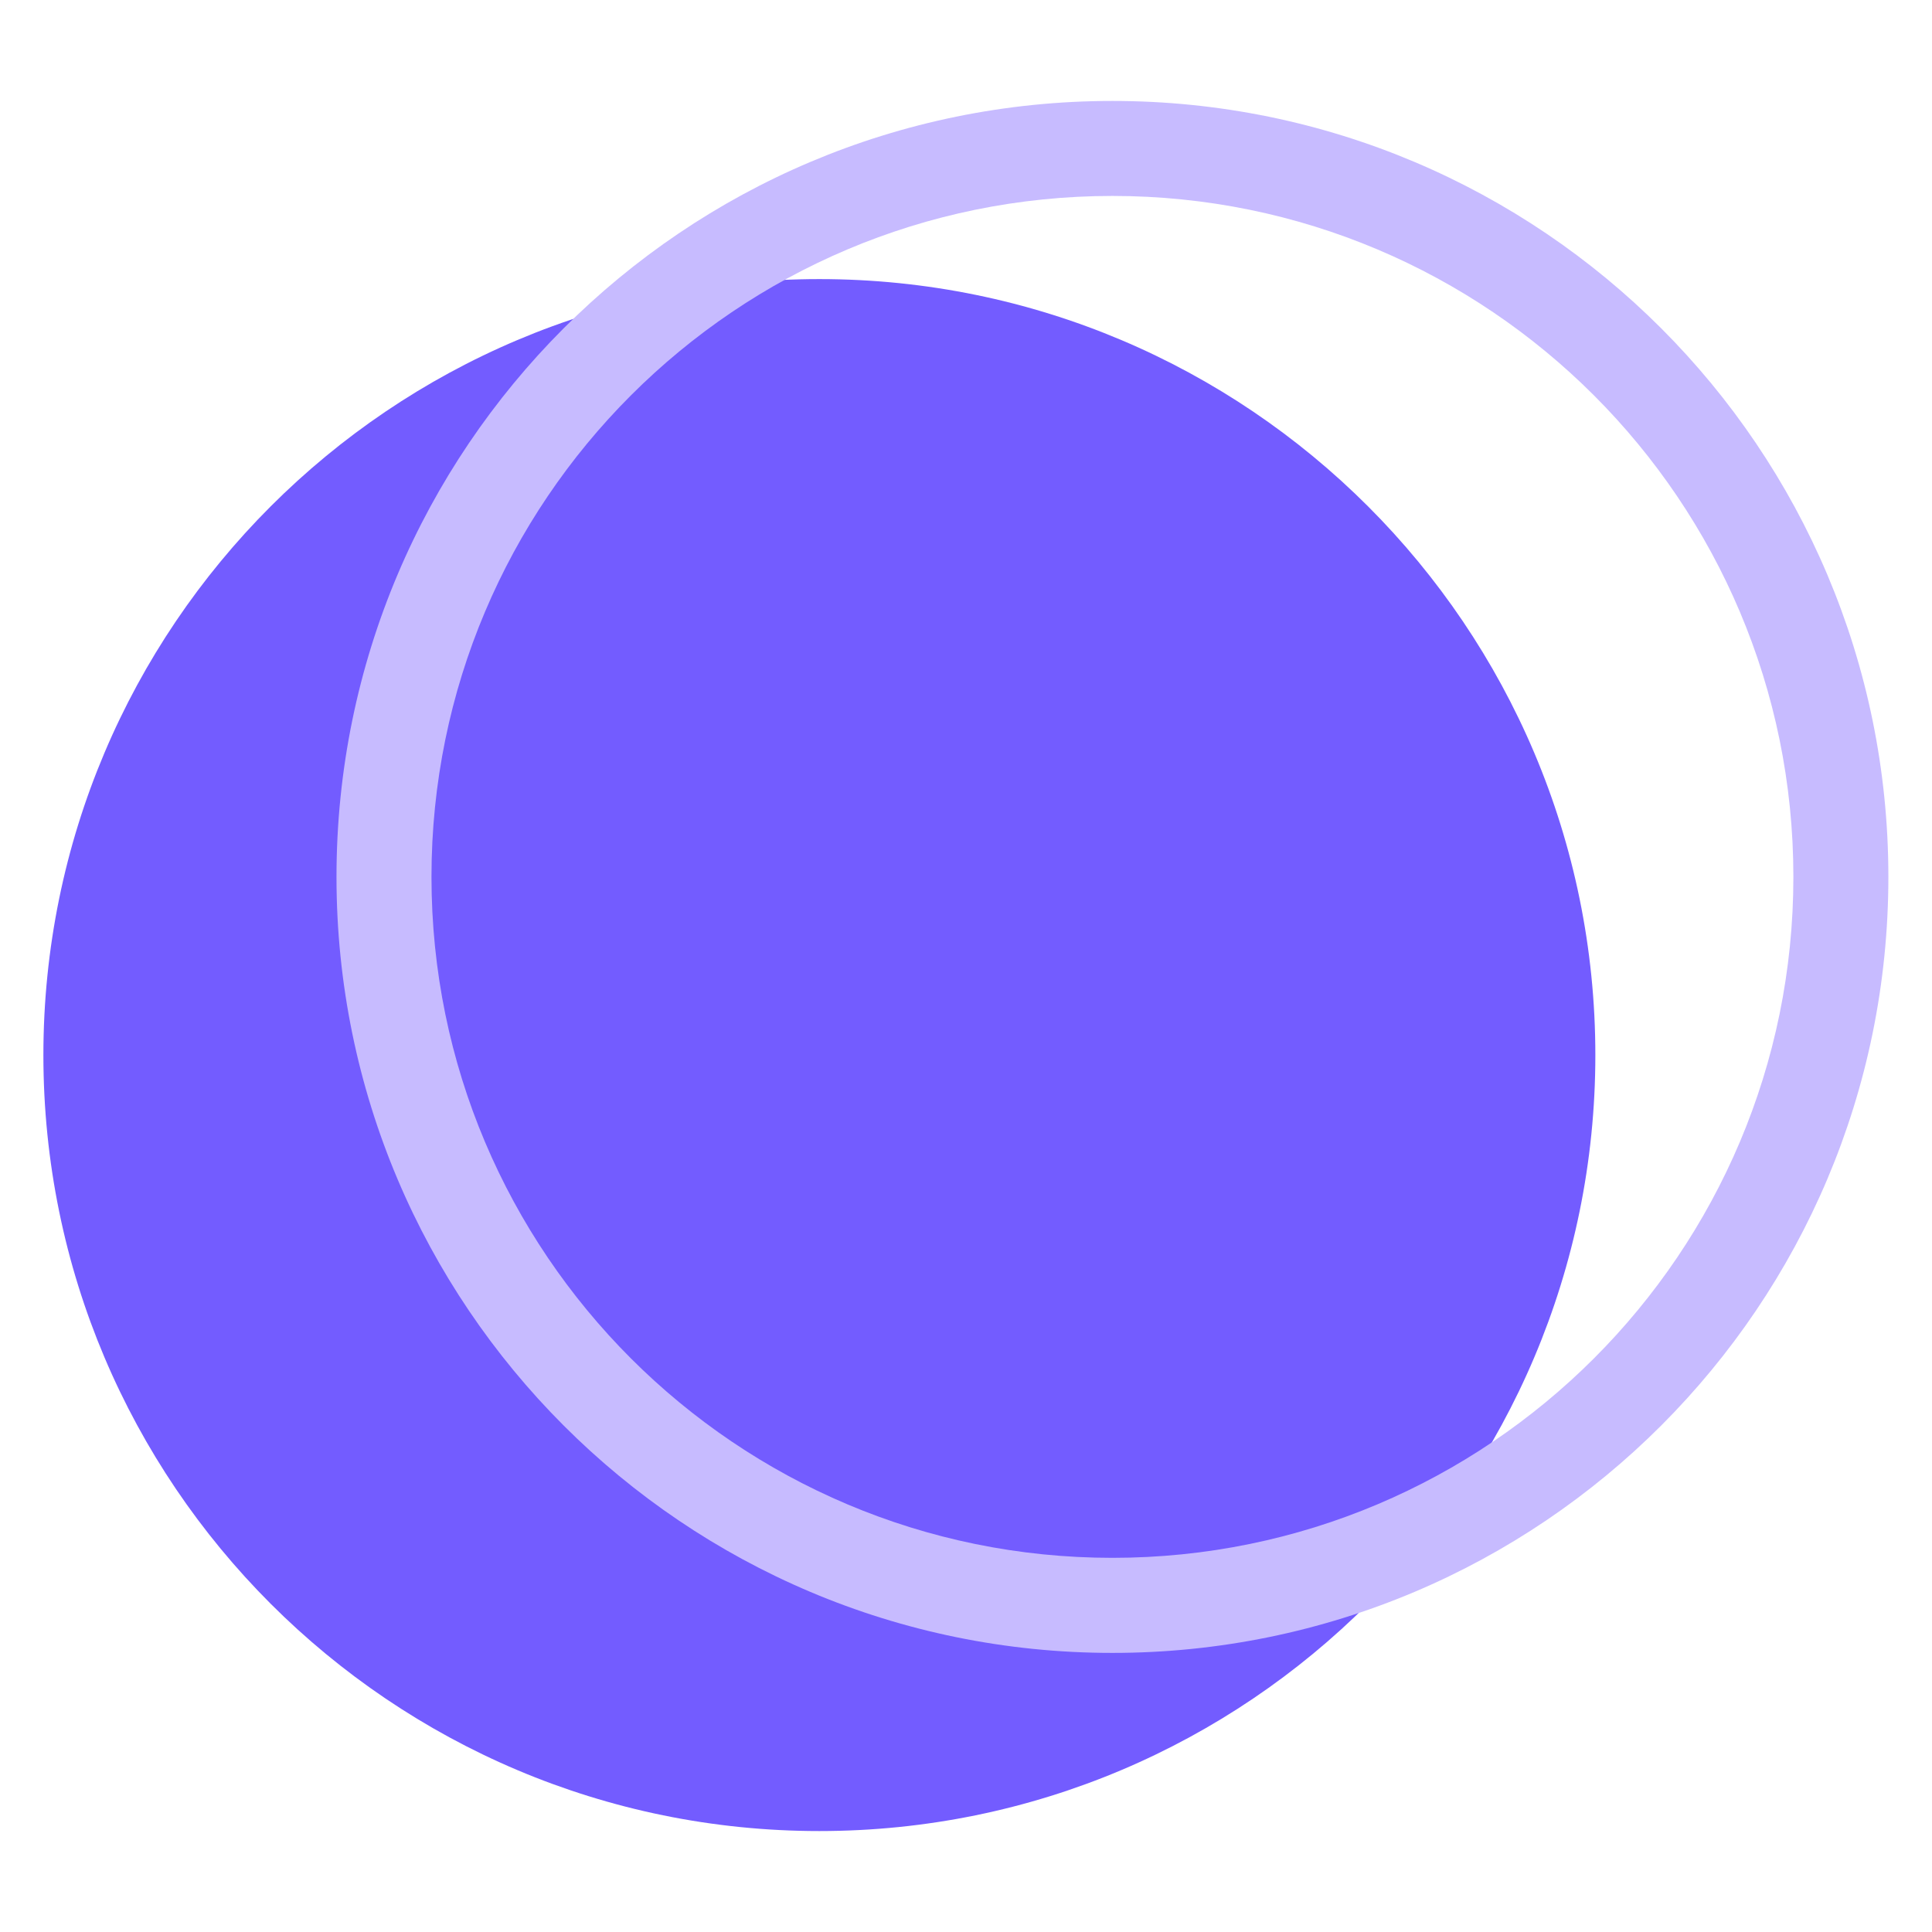 <svg width="24" height="24" viewBox="0 0 24 24" fill="none" xmlns="http://www.w3.org/2000/svg">
<path d="M0.539 13.107C0.539 7.783 4.855 3.467 10.178 3.467C15.502 3.467 19.818 7.783 19.818 13.107C19.818 18.43 15.502 22.746 10.178 22.746C4.855 22.746 0.539 18.43 0.539 13.107Z" fill="#735CFF"/>
<path fill-rule="evenodd" clip-rule="evenodd" d="M5.36 10.893C5.36 15.565 9.147 19.352 13.819 19.352C18.491 19.352 22.278 15.565 22.278 10.893C22.278 6.221 18.491 2.434 13.819 2.434C9.147 2.434 5.36 6.221 5.36 10.893ZM13.819 1.254C8.495 1.254 4.18 5.57 4.18 10.893C4.18 16.217 8.495 20.533 13.819 20.533C19.143 20.533 23.458 16.217 23.458 10.893C23.458 5.57 19.143 1.254 13.819 1.254Z" fill="#C7BBFF"/>
</svg>
